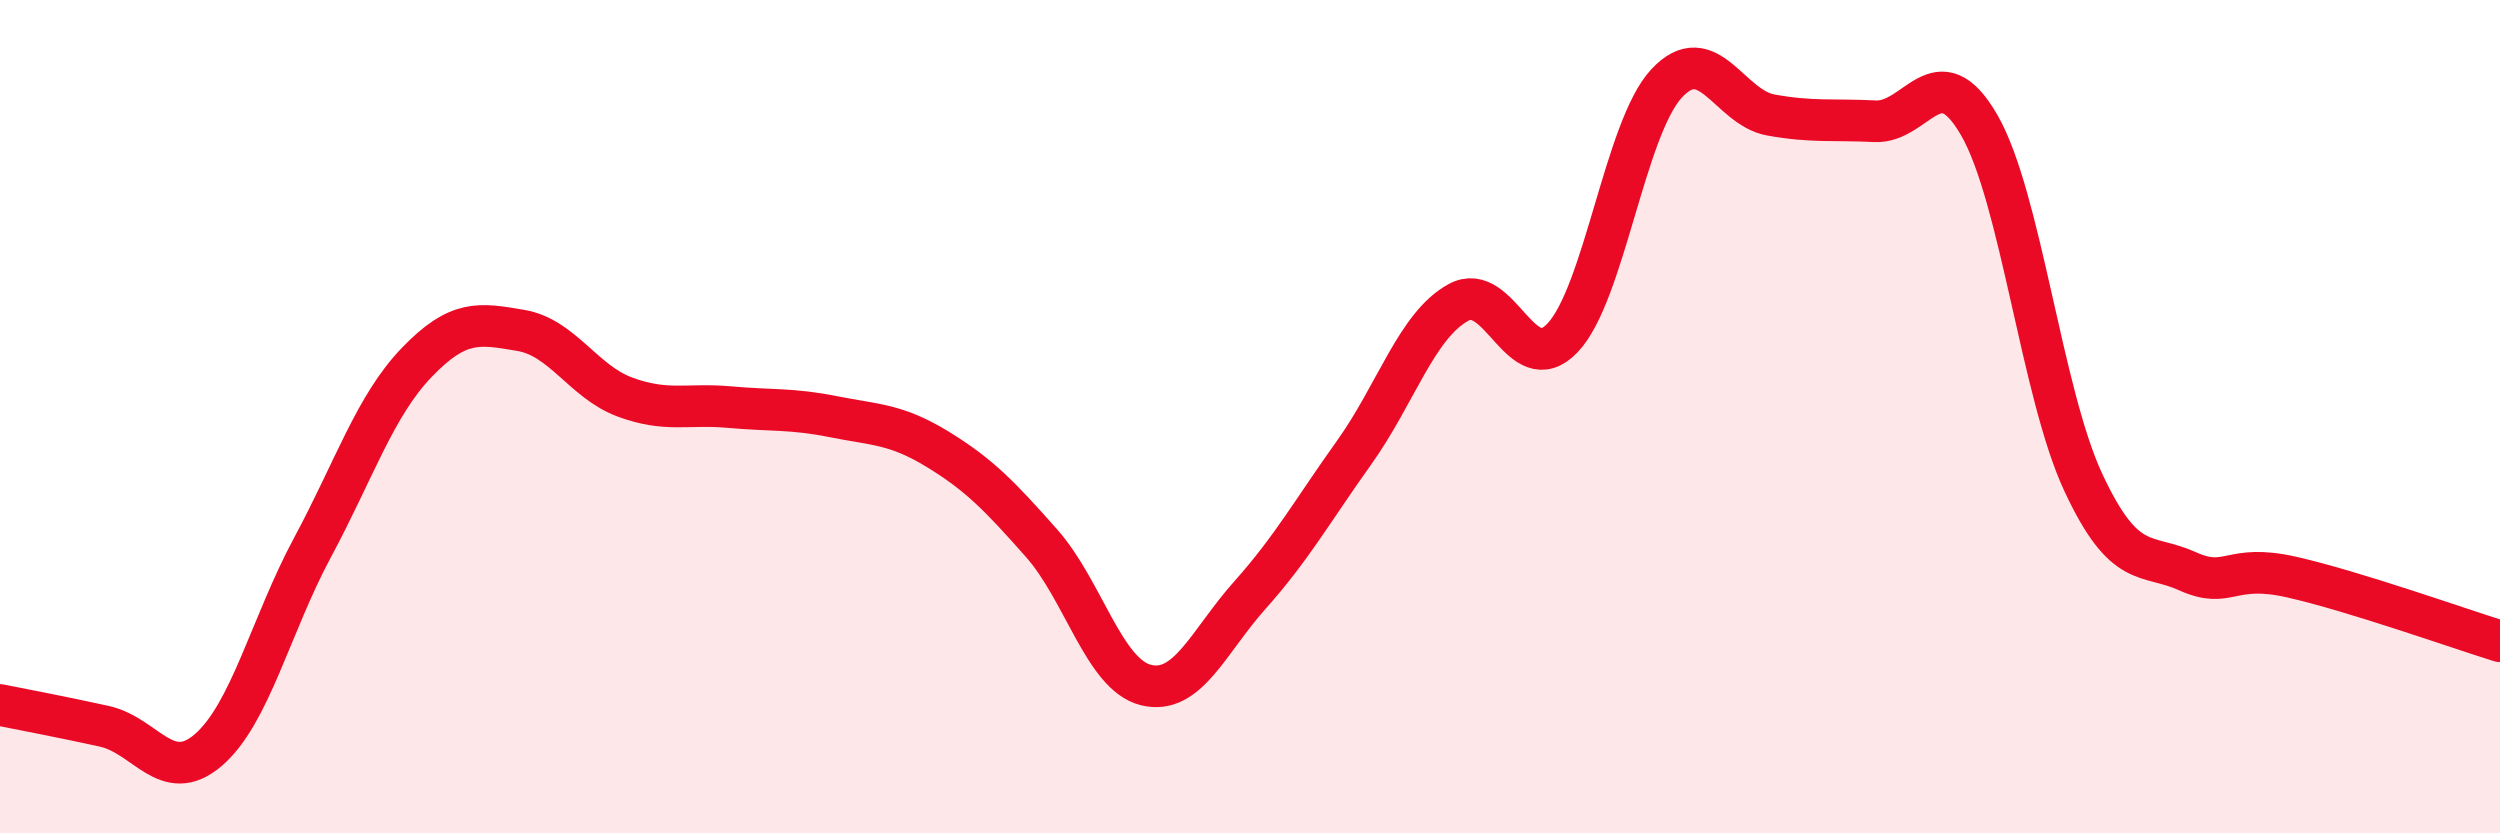 
    <svg width="60" height="20" viewBox="0 0 60 20" xmlns="http://www.w3.org/2000/svg">
      <path
        d="M 0,16.92 C 0.5,17.02 1.5,17.21 2.5,17.43 C 3.5,17.65 4,18.86 5,18 C 6,17.14 6.5,15 7.5,13.14 C 8.5,11.28 9,9.74 10,8.7 C 11,7.66 11.5,7.76 12.5,7.93 C 13.5,8.1 14,9.16 15,9.53 C 16,9.9 16.5,9.68 17.5,9.77 C 18.5,9.86 19,9.8 20,10 C 21,10.2 21.5,10.17 22.5,10.78 C 23.5,11.39 24,11.91 25,13.04 C 26,14.17 26.5,16.19 27.5,16.44 C 28.5,16.69 29,15.4 30,14.28 C 31,13.16 31.5,12.26 32.5,10.86 C 33.5,9.46 34,7.81 35,7.26 C 36,6.71 36.5,9.16 37.5,8.11 C 38.5,7.06 39,3.07 40,2 C 41,0.93 41.5,2.58 42.5,2.76 C 43.5,2.94 44,2.86 45,2.91 C 46,2.96 46.5,1.27 47.5,3 C 48.5,4.73 49,9.44 50,11.58 C 51,13.72 51.5,13.26 52.5,13.71 C 53.5,14.16 53.5,13.51 55,13.85 C 56.5,14.19 59,15.08 60,15.39L60 20L0 20Z"
        fill="#EB0A25"
        opacity="0.1"
        stroke-linecap="round"
        stroke-linejoin="round"
      />
      <path
        d="M 0,16.92 C 0.5,17.02 1.5,17.21 2.5,17.43 C 3.5,17.65 4,18.86 5,18 C 6,17.14 6.5,15 7.5,13.14 C 8.5,11.28 9,9.74 10,8.7 C 11,7.66 11.5,7.76 12.5,7.93 C 13.5,8.1 14,9.16 15,9.53 C 16,9.9 16.5,9.68 17.5,9.77 C 18.5,9.86 19,9.8 20,10 C 21,10.2 21.5,10.17 22.5,10.78 C 23.5,11.39 24,11.91 25,13.04 C 26,14.17 26.5,16.19 27.5,16.44 C 28.5,16.69 29,15.4 30,14.28 C 31,13.16 31.5,12.26 32.5,10.86 C 33.5,9.46 34,7.81 35,7.26 C 36,6.71 36.5,9.16 37.5,8.11 C 38.5,7.06 39,3.07 40,2 C 41,0.93 41.5,2.58 42.5,2.76 C 43.5,2.94 44,2.86 45,2.91 C 46,2.96 46.5,1.27 47.5,3 C 48.5,4.73 49,9.44 50,11.58 C 51,13.72 51.5,13.26 52.5,13.71 C 53.5,14.16 53.5,13.51 55,13.85 C 56.5,14.19 59,15.08 60,15.39"
        stroke="#EB0A25"
        stroke-width="1"
        fill="none"
        stroke-linecap="round"
        stroke-linejoin="round"
      />
    </svg>
  